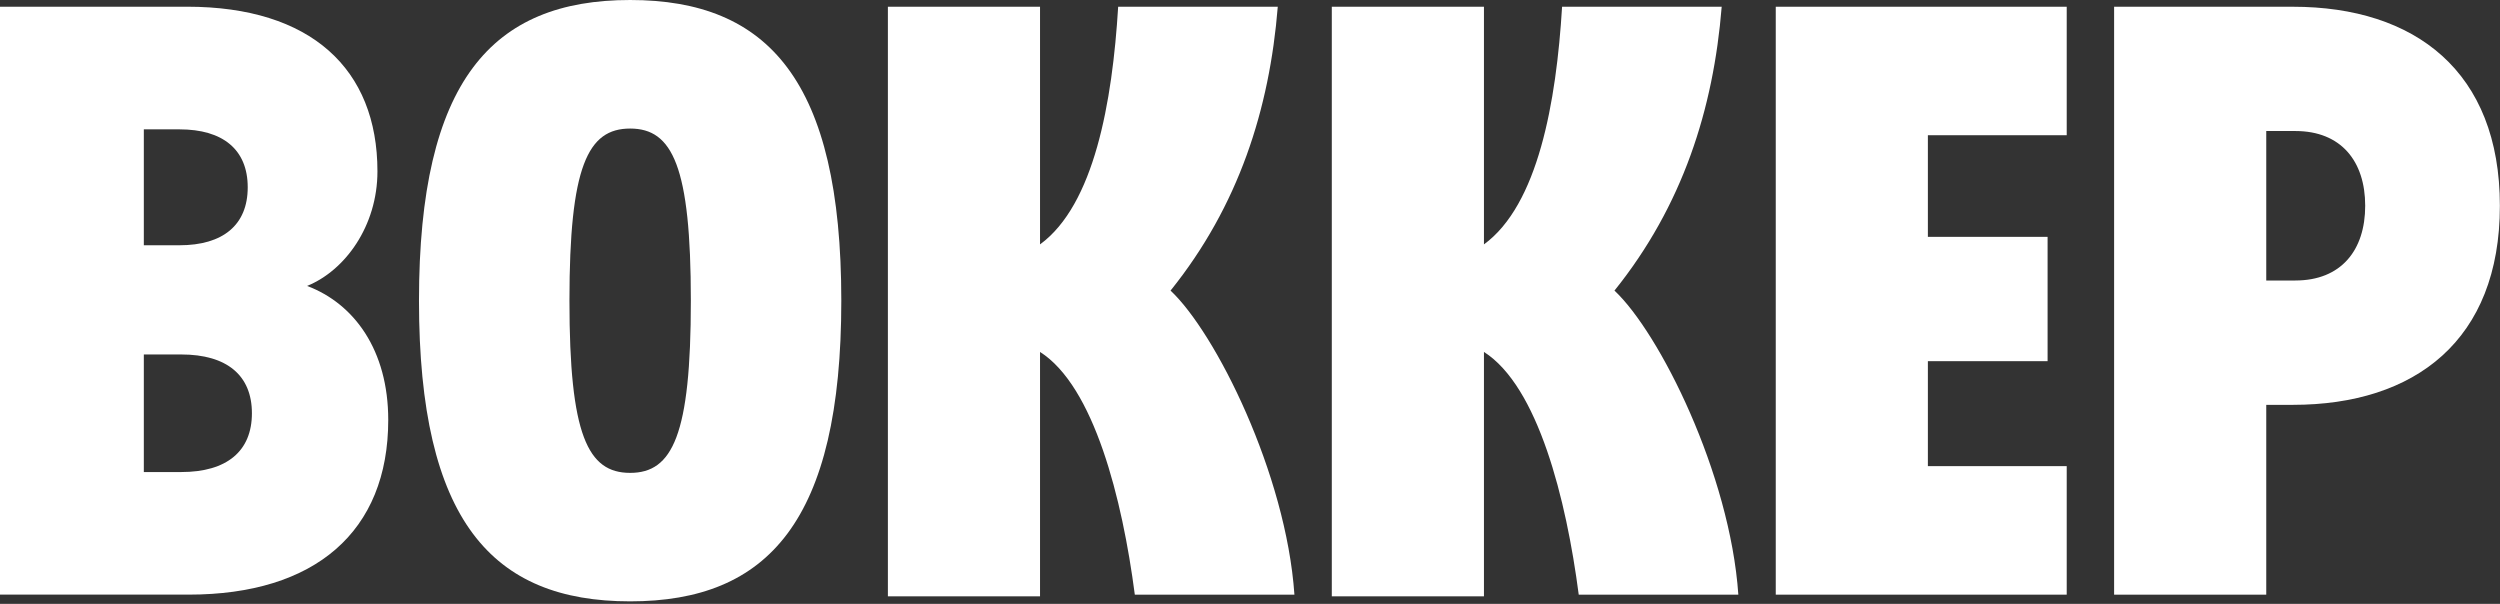 <?xml version="1.0" encoding="UTF-8"?> <svg xmlns="http://www.w3.org/2000/svg" width="770" height="186" viewBox="0 0 770 186" fill="none"><rect x="0" y="0" width="770" height="186" fill="#333333" stroke="none"/><g clip-path="url(#clip0_3634_102)"><path d="M94.587 88.068C106.284 83.321 116.253 69.612 116.253 52.769C116.253 21.211 95.767 2.066 57.613 2.066H0V183.144H58.121C97.038 183.144 119.579 163.743 119.579 129.338C119.579 107.871 109.102 93.535 94.587 88.068ZM44.298 39.842H55.304C68.618 39.842 76.298 46.049 76.298 57.692C76.298 69.335 68.618 75.541 55.304 75.541H44.298V39.842ZM55.822 145.389H44.298V109.176H55.822C69.91 109.176 77.59 115.639 77.59 127.282C77.59 138.925 69.91 145.389 55.822 145.389Z" fill="white"></path><path d="M360.529 89.507C381.523 63.385 391.003 33.635 393.556 2.066H344.396C342.606 31.559 336.971 63.118 320.33 75.274V2.066H273.469V183.668H320.33V108.395C336.971 119 345.678 153.662 349.523 183.154H398.683C396.119 145.903 374.362 102.445 360.529 89.507Z" fill="white"></path><path d="M194.085 0C151.577 0 129.047 24.838 129.047 92.609C129.047 160.381 151.577 185.219 194.085 185.219C236.593 185.219 259.123 160.381 259.123 92.609C259.123 24.838 236.593 0 194.085 0ZM194.085 145.645C181.024 145.645 175.389 134.002 175.389 92.62C175.389 51.237 181.024 39.594 194.085 39.594C207.145 39.594 212.781 51.237 212.781 92.62C212.781 134.002 207.145 145.645 194.085 145.645Z" fill="white"></path><path d="M569.973 2.076H546.934V183.154H569.973H593.785H636.547V143.57H593.785V111.241H630.657V72.951H593.785V41.65H636.547V2.076H593.785H569.973Z" fill="white"></path><path d="M706.194 2.076H651.145V183.154H698.006V124.692H706.204C743.84 124.692 769.961 104.777 769.961 63.384C769.961 21.991 743.84 2.076 706.204 2.076H706.194ZM706.967 86.403H698.006V40.355H706.967C721.055 40.355 728.48 49.665 728.48 63.374C728.48 77.082 721.055 86.393 706.967 86.393V86.403Z" fill="white"></path><path d="M497.255 89.507C518.25 63.385 527.73 33.635 530.283 2.066H481.123C479.333 31.559 473.697 63.118 457.056 75.274V2.066H410.195V183.668H457.056V108.395C473.697 119 482.404 153.662 486.249 183.154H535.409C532.846 145.903 511.089 102.445 497.255 89.507Z" fill="white"></path></g><defs><clipPath id="clip0_3634_102"><rect width="770" height="186" fill="white"></rect></clipPath></defs></svg> 